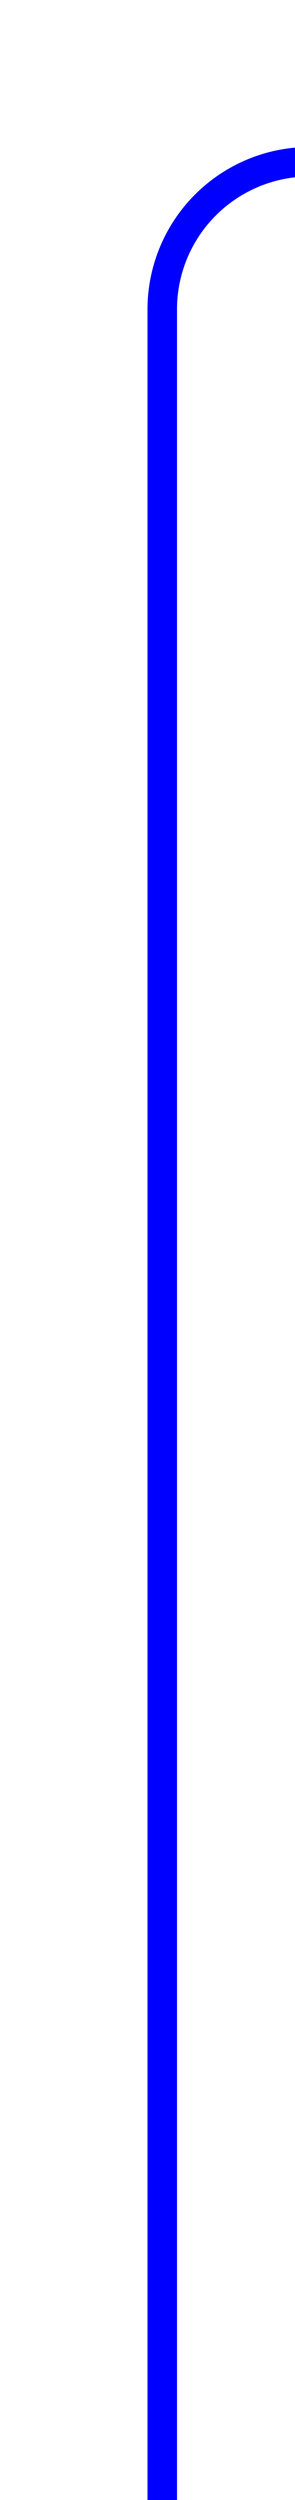 ﻿<?xml version="1.0" encoding="utf-8"?>
<svg version="1.1" xmlns:xlink="http://www.w3.org/1999/xlink" width="10px" height="84.636px" preserveAspectRatio="xMidYMin meet" viewBox="1941 3334.364  8 84.636" xmlns="http://www.w3.org/2000/svg">
  <path d="M 2384.5 3248  L 2384.5 3334.364  A 5 5 0 0 1 2379.5 3339.864 L 1950 3339.864  A 5 5 0 0 0 1945.5 3344.864 L 1945.5 3419  " stroke-width="1" stroke="#0000ff" fill="none" />
  <path d="M 2384.5 3247  A 3 3 0 0 0 2381.5 3250 A 3 3 0 0 0 2384.5 3253 A 3 3 0 0 0 2387.5 3250 A 3 3 0 0 0 2384.5 3247 Z " fill-rule="nonzero" fill="#0000ff" stroke="none" />
</svg>